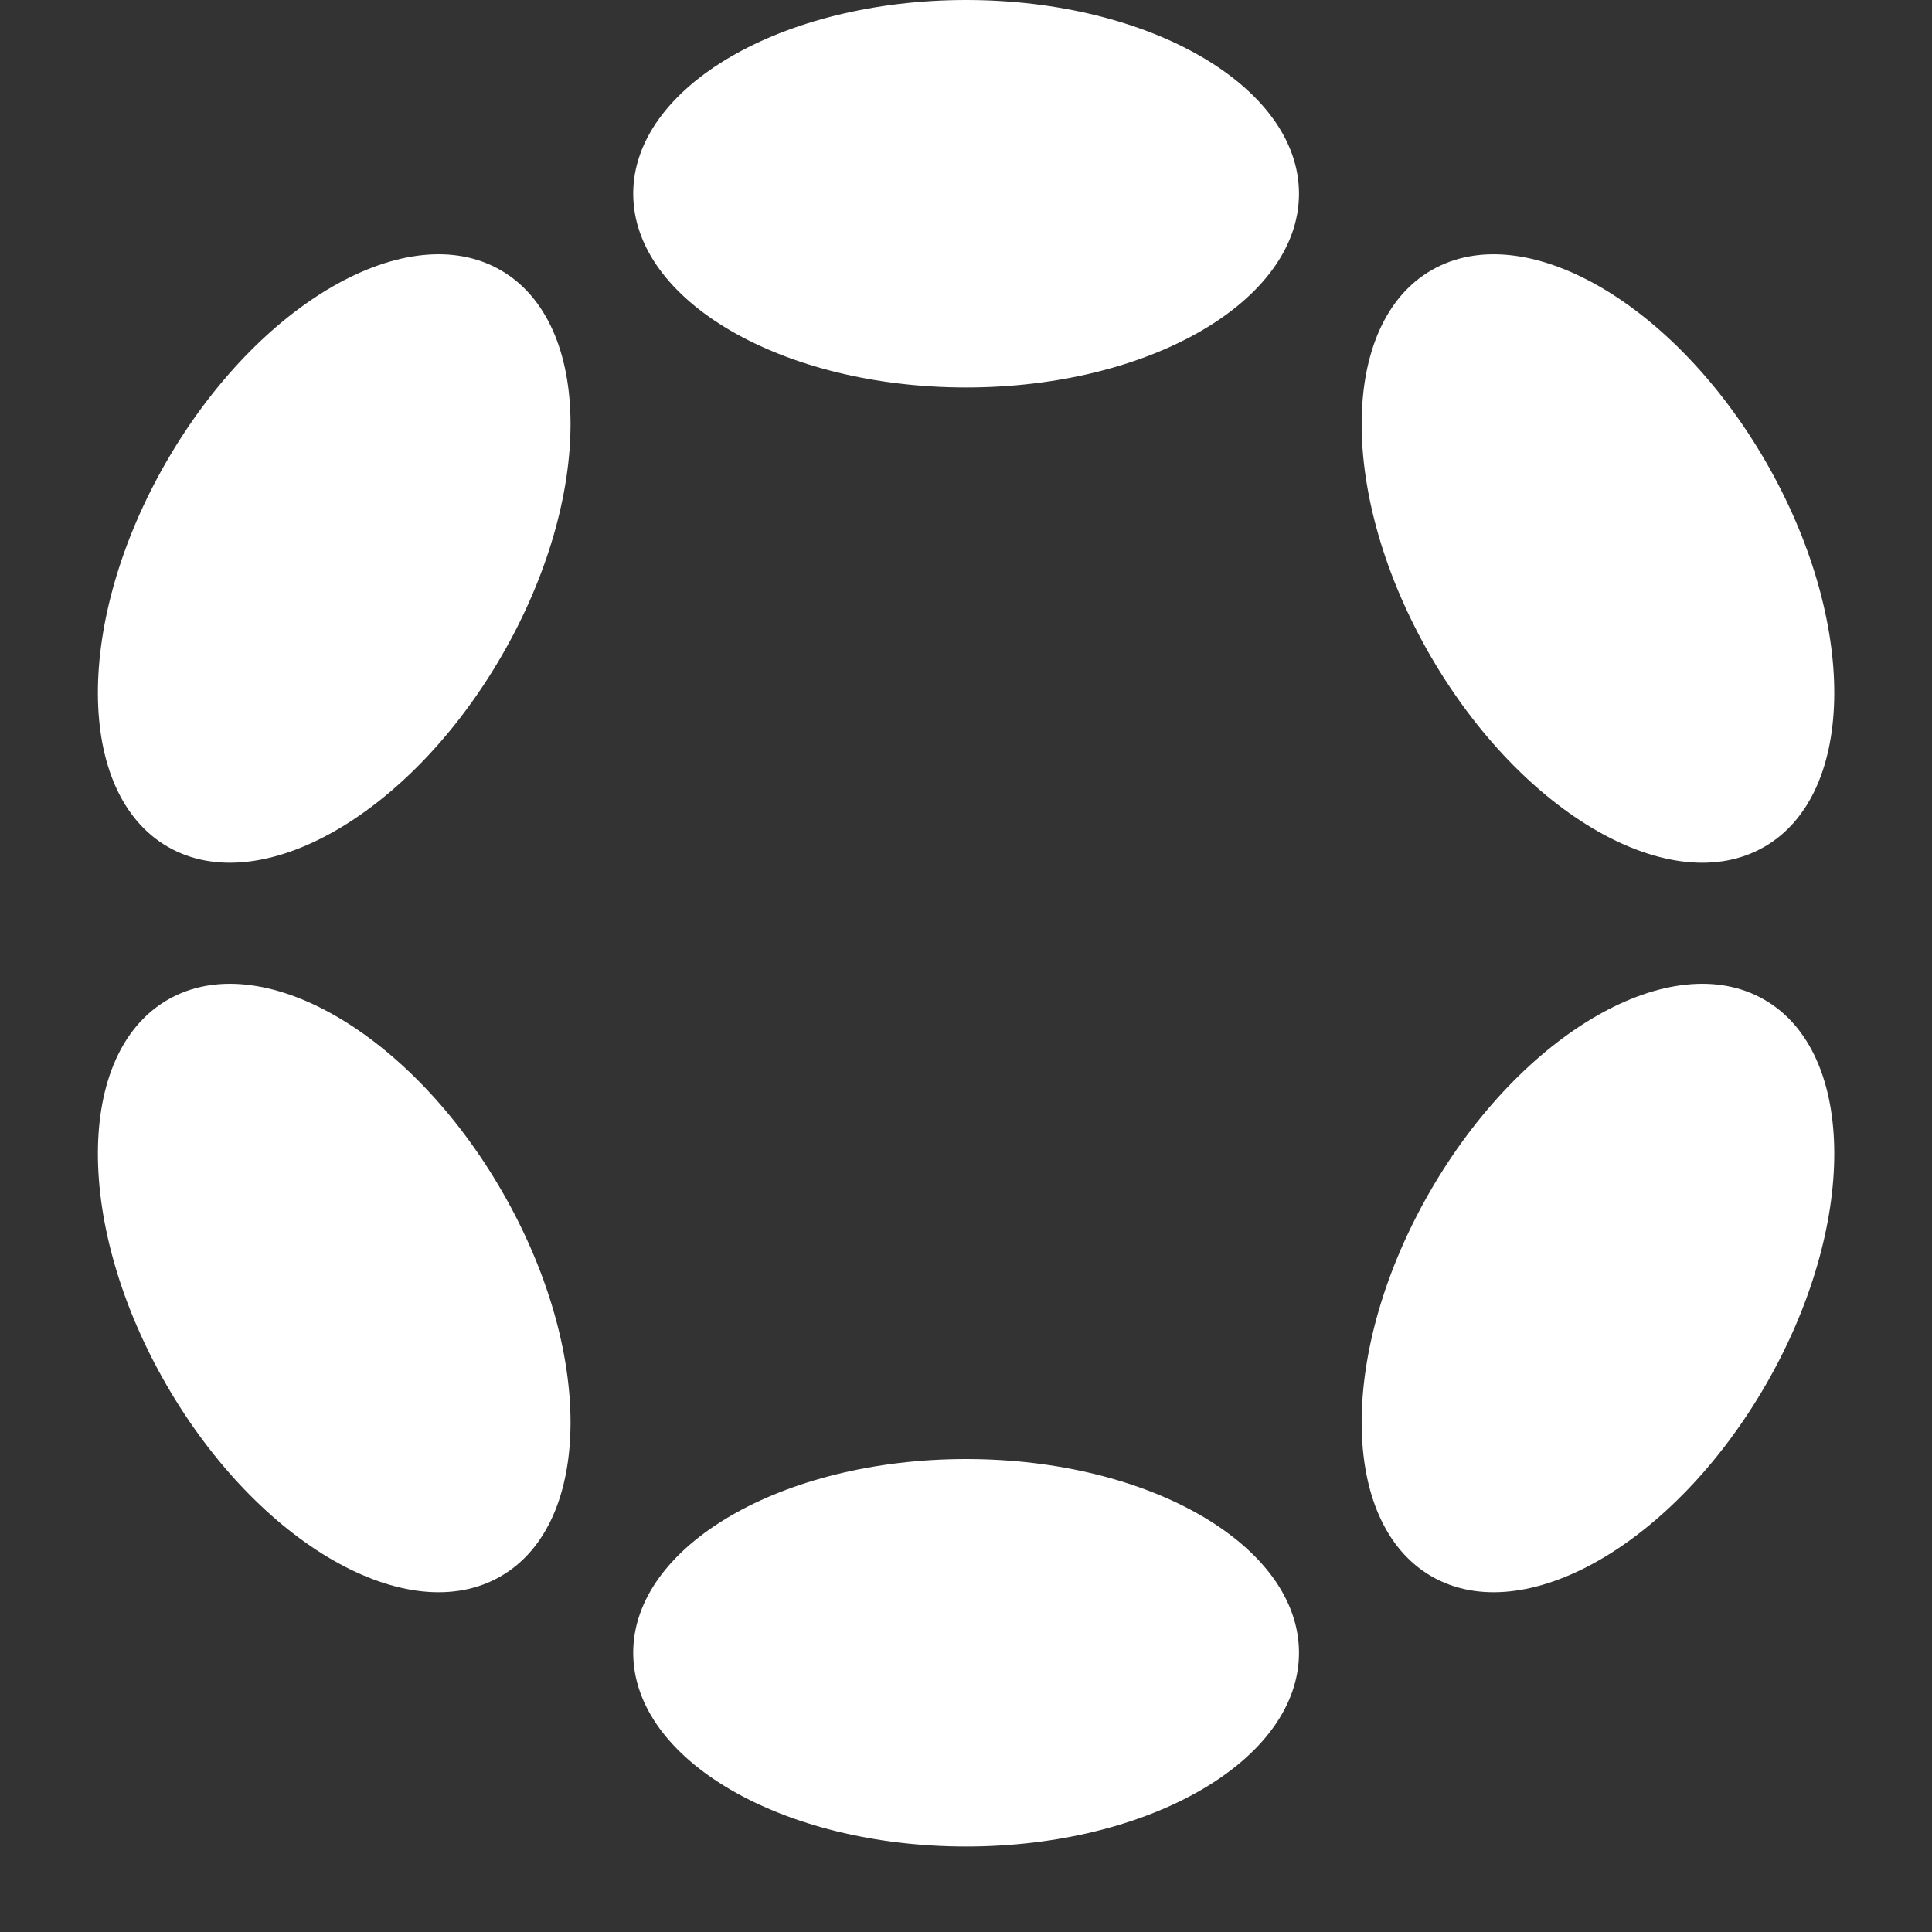 <svg width="20" height="20" viewBox="0 0 20 20" fill="none" xmlns="http://www.w3.org/2000/svg">
<rect x="0" y="0" width="20" height="20" fill="#333333" stroke="none"/>
<path d="M10.001 4.011C11.904 4.011 13.447 3.113 13.447 2.005C13.447 0.898 11.904 0 10.001 0C8.098 0 6.555 0.898 6.555 2.005C6.555 3.113 8.098 4.011 10.001 4.011Z" fill="white"/>
<path d="M10.001 19.115C11.904 19.115 13.447 18.217 13.447 17.109C13.447 16.002 11.904 15.104 10.001 15.104C8.098 15.104 6.555 16.002 6.555 17.109C6.555 18.217 8.098 19.115 10.001 19.115Z" fill="white"/>
<path d="M5.196 6.784C6.148 5.136 6.142 3.351 5.183 2.797C4.224 2.243 2.675 3.13 1.723 4.779C0.771 6.427 0.778 8.212 1.737 8.766C2.696 9.32 4.245 8.432 5.196 6.784Z" fill="white"/>
<path d="M18.279 14.336C19.23 12.688 19.224 10.902 18.265 10.349C17.306 9.795 15.757 10.682 14.805 12.331C13.854 13.979 13.86 15.764 14.819 16.318C15.778 16.872 17.327 15.984 18.279 14.336Z" fill="white"/>
<path d="M5.183 16.318C6.142 15.764 6.148 13.979 5.196 12.331C4.245 10.682 2.696 9.795 1.737 10.349C0.778 10.902 0.771 12.688 1.723 14.336C2.675 15.984 4.224 16.872 5.183 16.318Z" fill="white"/>
<path d="M18.265 8.766C19.224 8.212 19.23 6.427 18.279 4.779C17.327 3.131 15.778 2.243 14.819 2.797C13.86 3.351 13.854 5.136 14.805 6.784C15.757 8.433 17.306 9.32 18.265 8.766Z" fill="white"/>
</svg>
